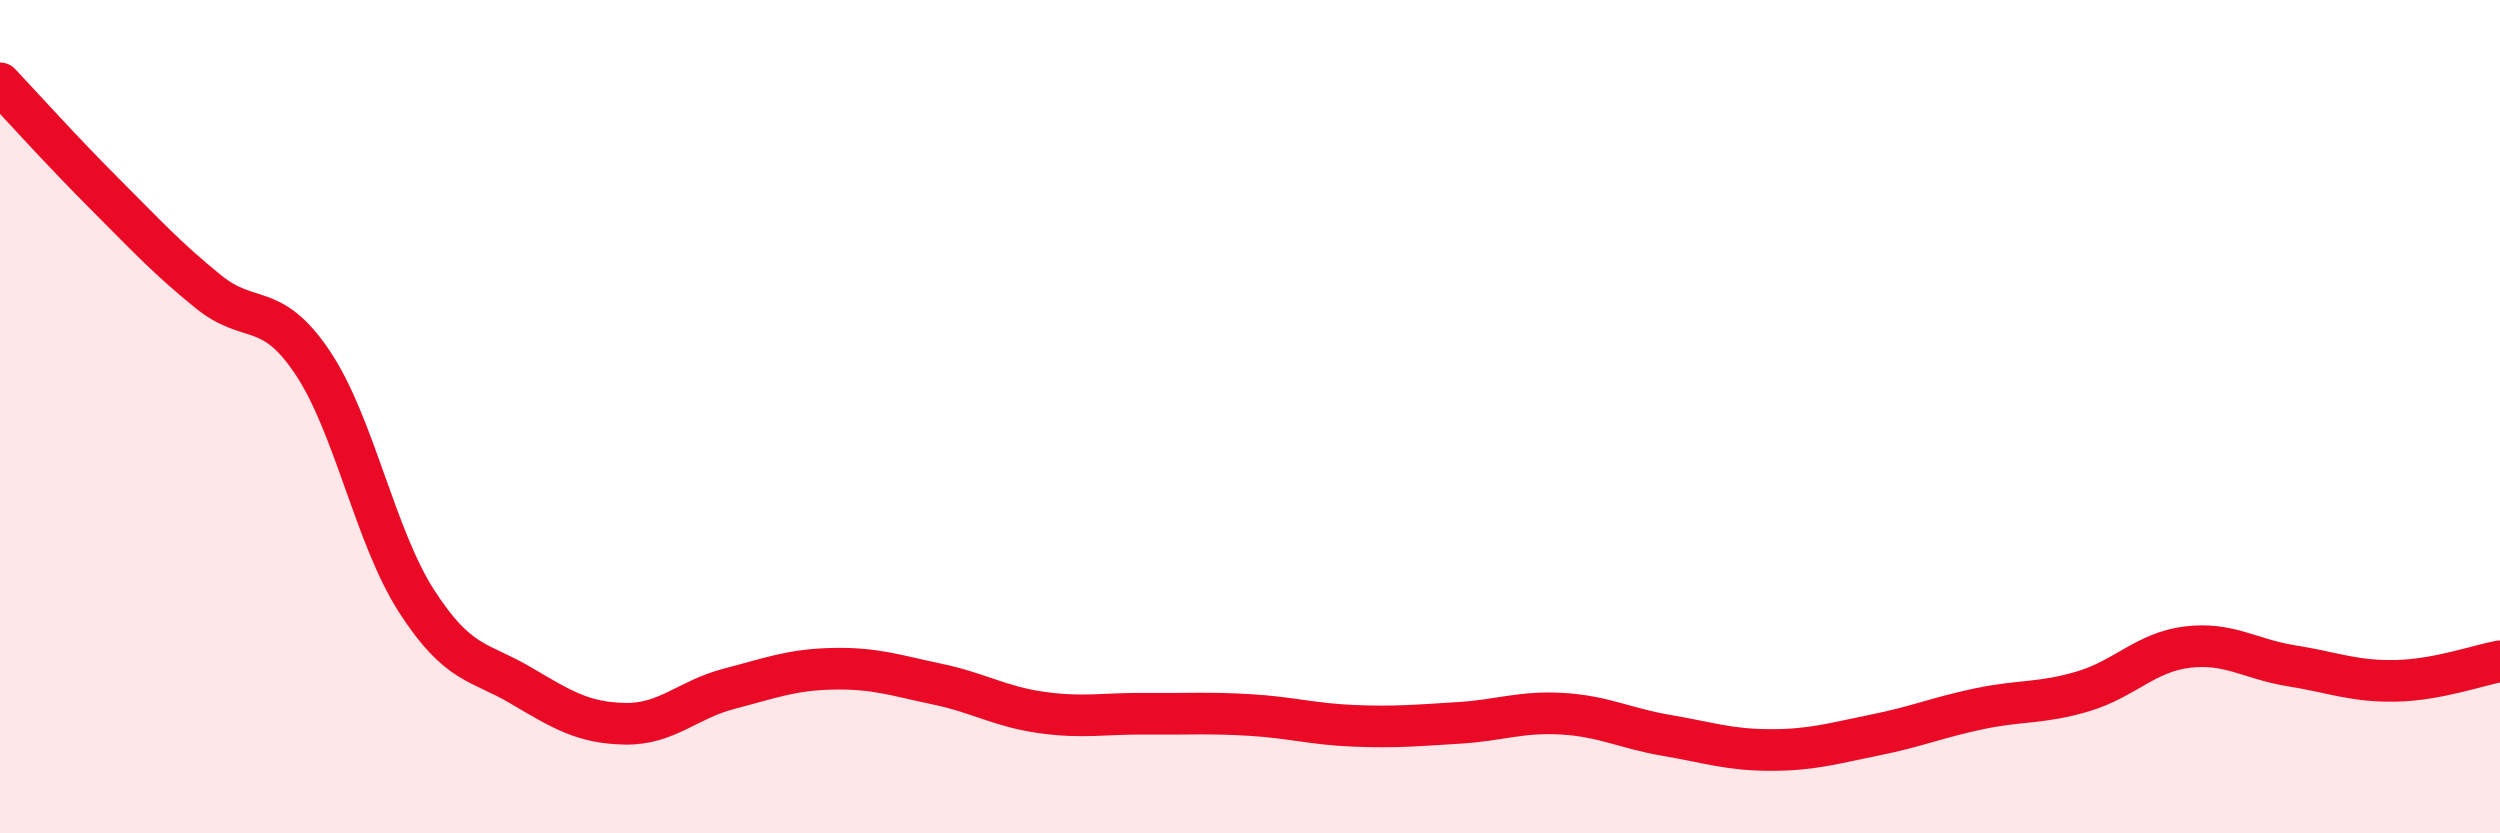 
    <svg width="60" height="20" viewBox="0 0 60 20" xmlns="http://www.w3.org/2000/svg">
      <path
        d="M 0,2 C 0.5,2.53 1.5,3.64 2.5,4.64 C 3.5,5.64 4,6.19 5,7 C 6,7.81 6.5,7.21 7.5,8.7 C 8.5,10.19 9,12.88 10,14.43 C 11,15.98 11.5,15.86 12.5,16.45 C 13.5,17.04 14,17.35 15,17.37 C 16,17.39 16.5,16.79 17.5,16.53 C 18.5,16.27 19,16.07 20,16.05 C 21,16.03 21.5,16.21 22.5,16.42 C 23.5,16.63 24,16.96 25,17.1 C 26,17.24 26.5,17.12 27.5,17.13 C 28.5,17.14 29,17.1 30,17.16 C 31,17.22 31.5,17.38 32.5,17.42 C 33.5,17.46 34,17.41 35,17.35 C 36,17.29 36.5,17.07 37.5,17.13 C 38.5,17.19 39,17.48 40,17.65 C 41,17.82 41.5,18 42.5,18 C 43.5,18 44,17.84 45,17.64 C 46,17.44 46.5,17.22 47.5,17.01 C 48.5,16.8 49,16.89 50,16.59 C 51,16.29 51.5,15.65 52.5,15.53 C 53.5,15.41 54,15.82 55,15.98 C 56,16.14 56.5,16.36 57.5,16.34 C 58.5,16.32 59.5,15.96 60,15.87L60 20L0 20Z"
        fill="#EB0A25"
        opacity="0.1"
        stroke-linecap="round"
        stroke-linejoin="round"
      />
      <path
        d="M 0,2 C 0.5,2.53 1.5,3.64 2.5,4.64 C 3.5,5.64 4,6.19 5,7 C 6,7.81 6.5,7.21 7.5,8.7 C 8.5,10.19 9,12.88 10,14.43 C 11,15.98 11.5,15.86 12.5,16.45 C 13.5,17.04 14,17.35 15,17.37 C 16,17.39 16.5,16.79 17.5,16.53 C 18.5,16.27 19,16.07 20,16.05 C 21,16.03 21.5,16.21 22.5,16.42 C 23.5,16.63 24,16.96 25,17.1 C 26,17.24 26.5,17.12 27.5,17.13 C 28.5,17.14 29,17.1 30,17.16 C 31,17.22 31.5,17.38 32.5,17.42 C 33.5,17.46 34,17.41 35,17.35 C 36,17.29 36.5,17.07 37.5,17.13 C 38.5,17.19 39,17.48 40,17.65 C 41,17.82 41.5,18 42.5,18 C 43.5,18 44,17.84 45,17.64 C 46,17.44 46.5,17.22 47.5,17.01 C 48.5,16.8 49,16.89 50,16.59 C 51,16.29 51.5,15.65 52.5,15.53 C 53.5,15.41 54,15.82 55,15.98 C 56,16.14 56.5,16.36 57.5,16.34 C 58.5,16.32 59.5,15.96 60,15.87"
        stroke="#EB0A25"
        stroke-width="1"
        fill="none"
        stroke-linecap="round"
        stroke-linejoin="round"
      />
    </svg>
  